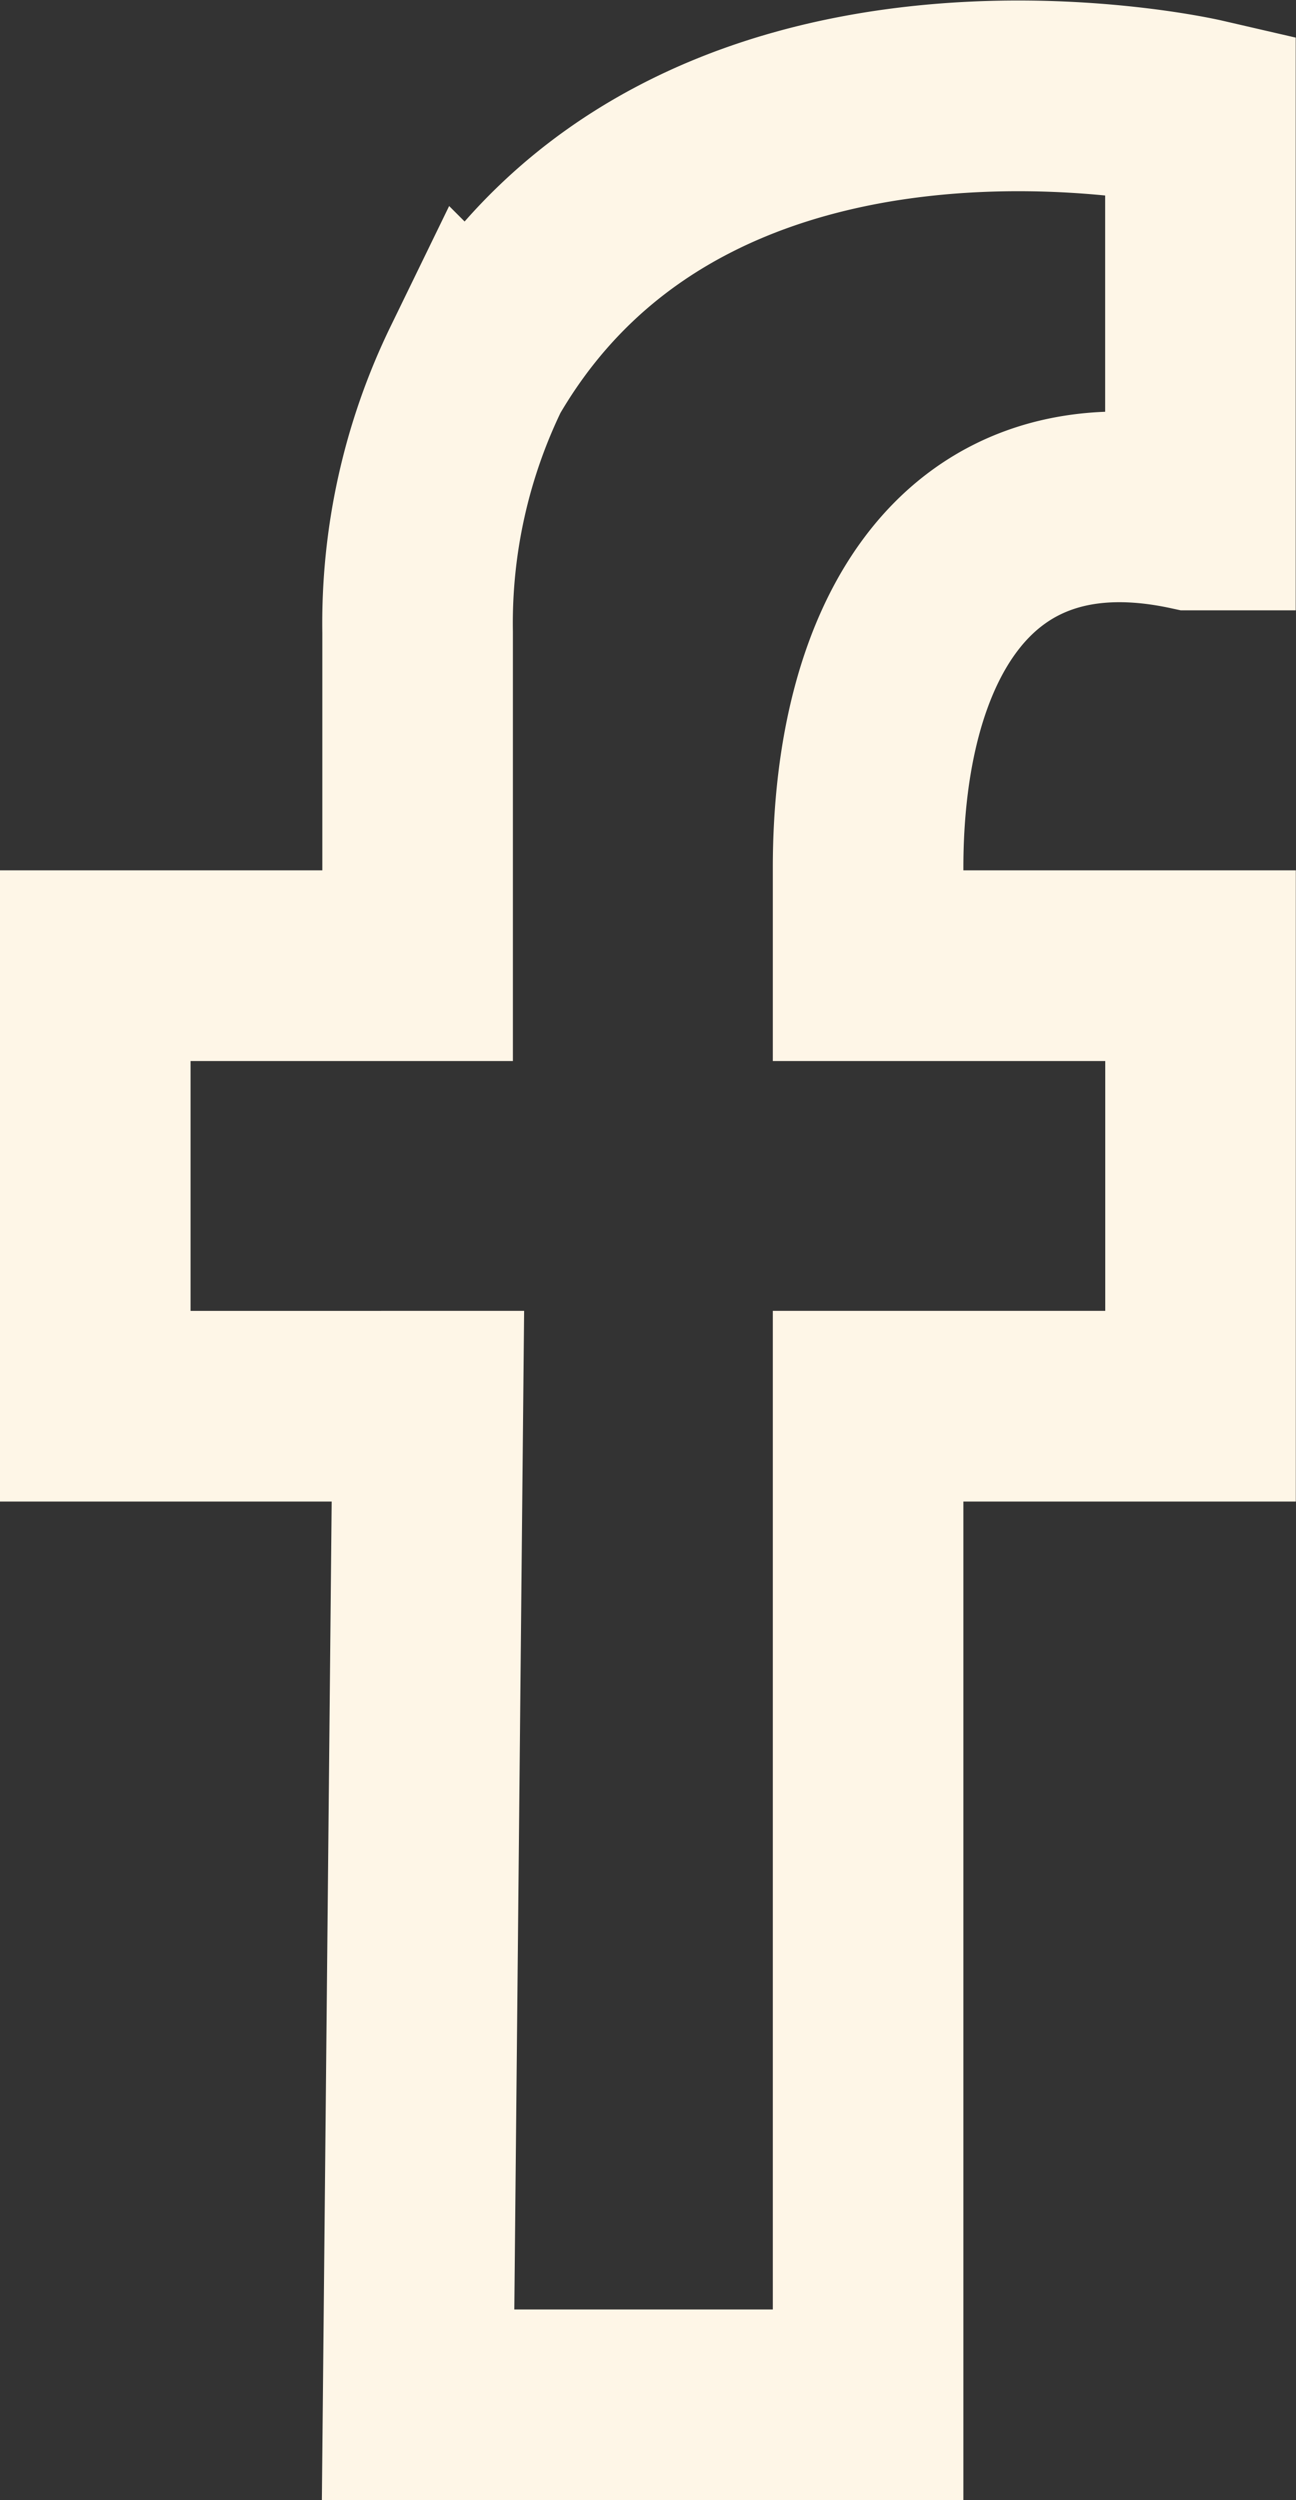 <?xml version="1.0" encoding="UTF-8"?> <svg xmlns="http://www.w3.org/2000/svg" width="13.602" height="26.221" viewBox="0 0 13.602 26.221"><rect x="0" y="0" width="13.602" height="26.221" fill="#333333" stroke="none"/><path id="facebook" d="M9.688,24.431h4.723V13.958H17.9V9.338H14.411V8.311c0-2.362,1.027-4.21,3.388-3.7h.1V.4s-5.339-1.232-7.6,2.67a6.113,6.113,0,0,0-.616,2.772V9.338H6.3v4.62H9.791Z" transform="translate(-5.3 0.79)" fill="none" stroke="#fef6e7" stroke-width="2"></path></svg> 